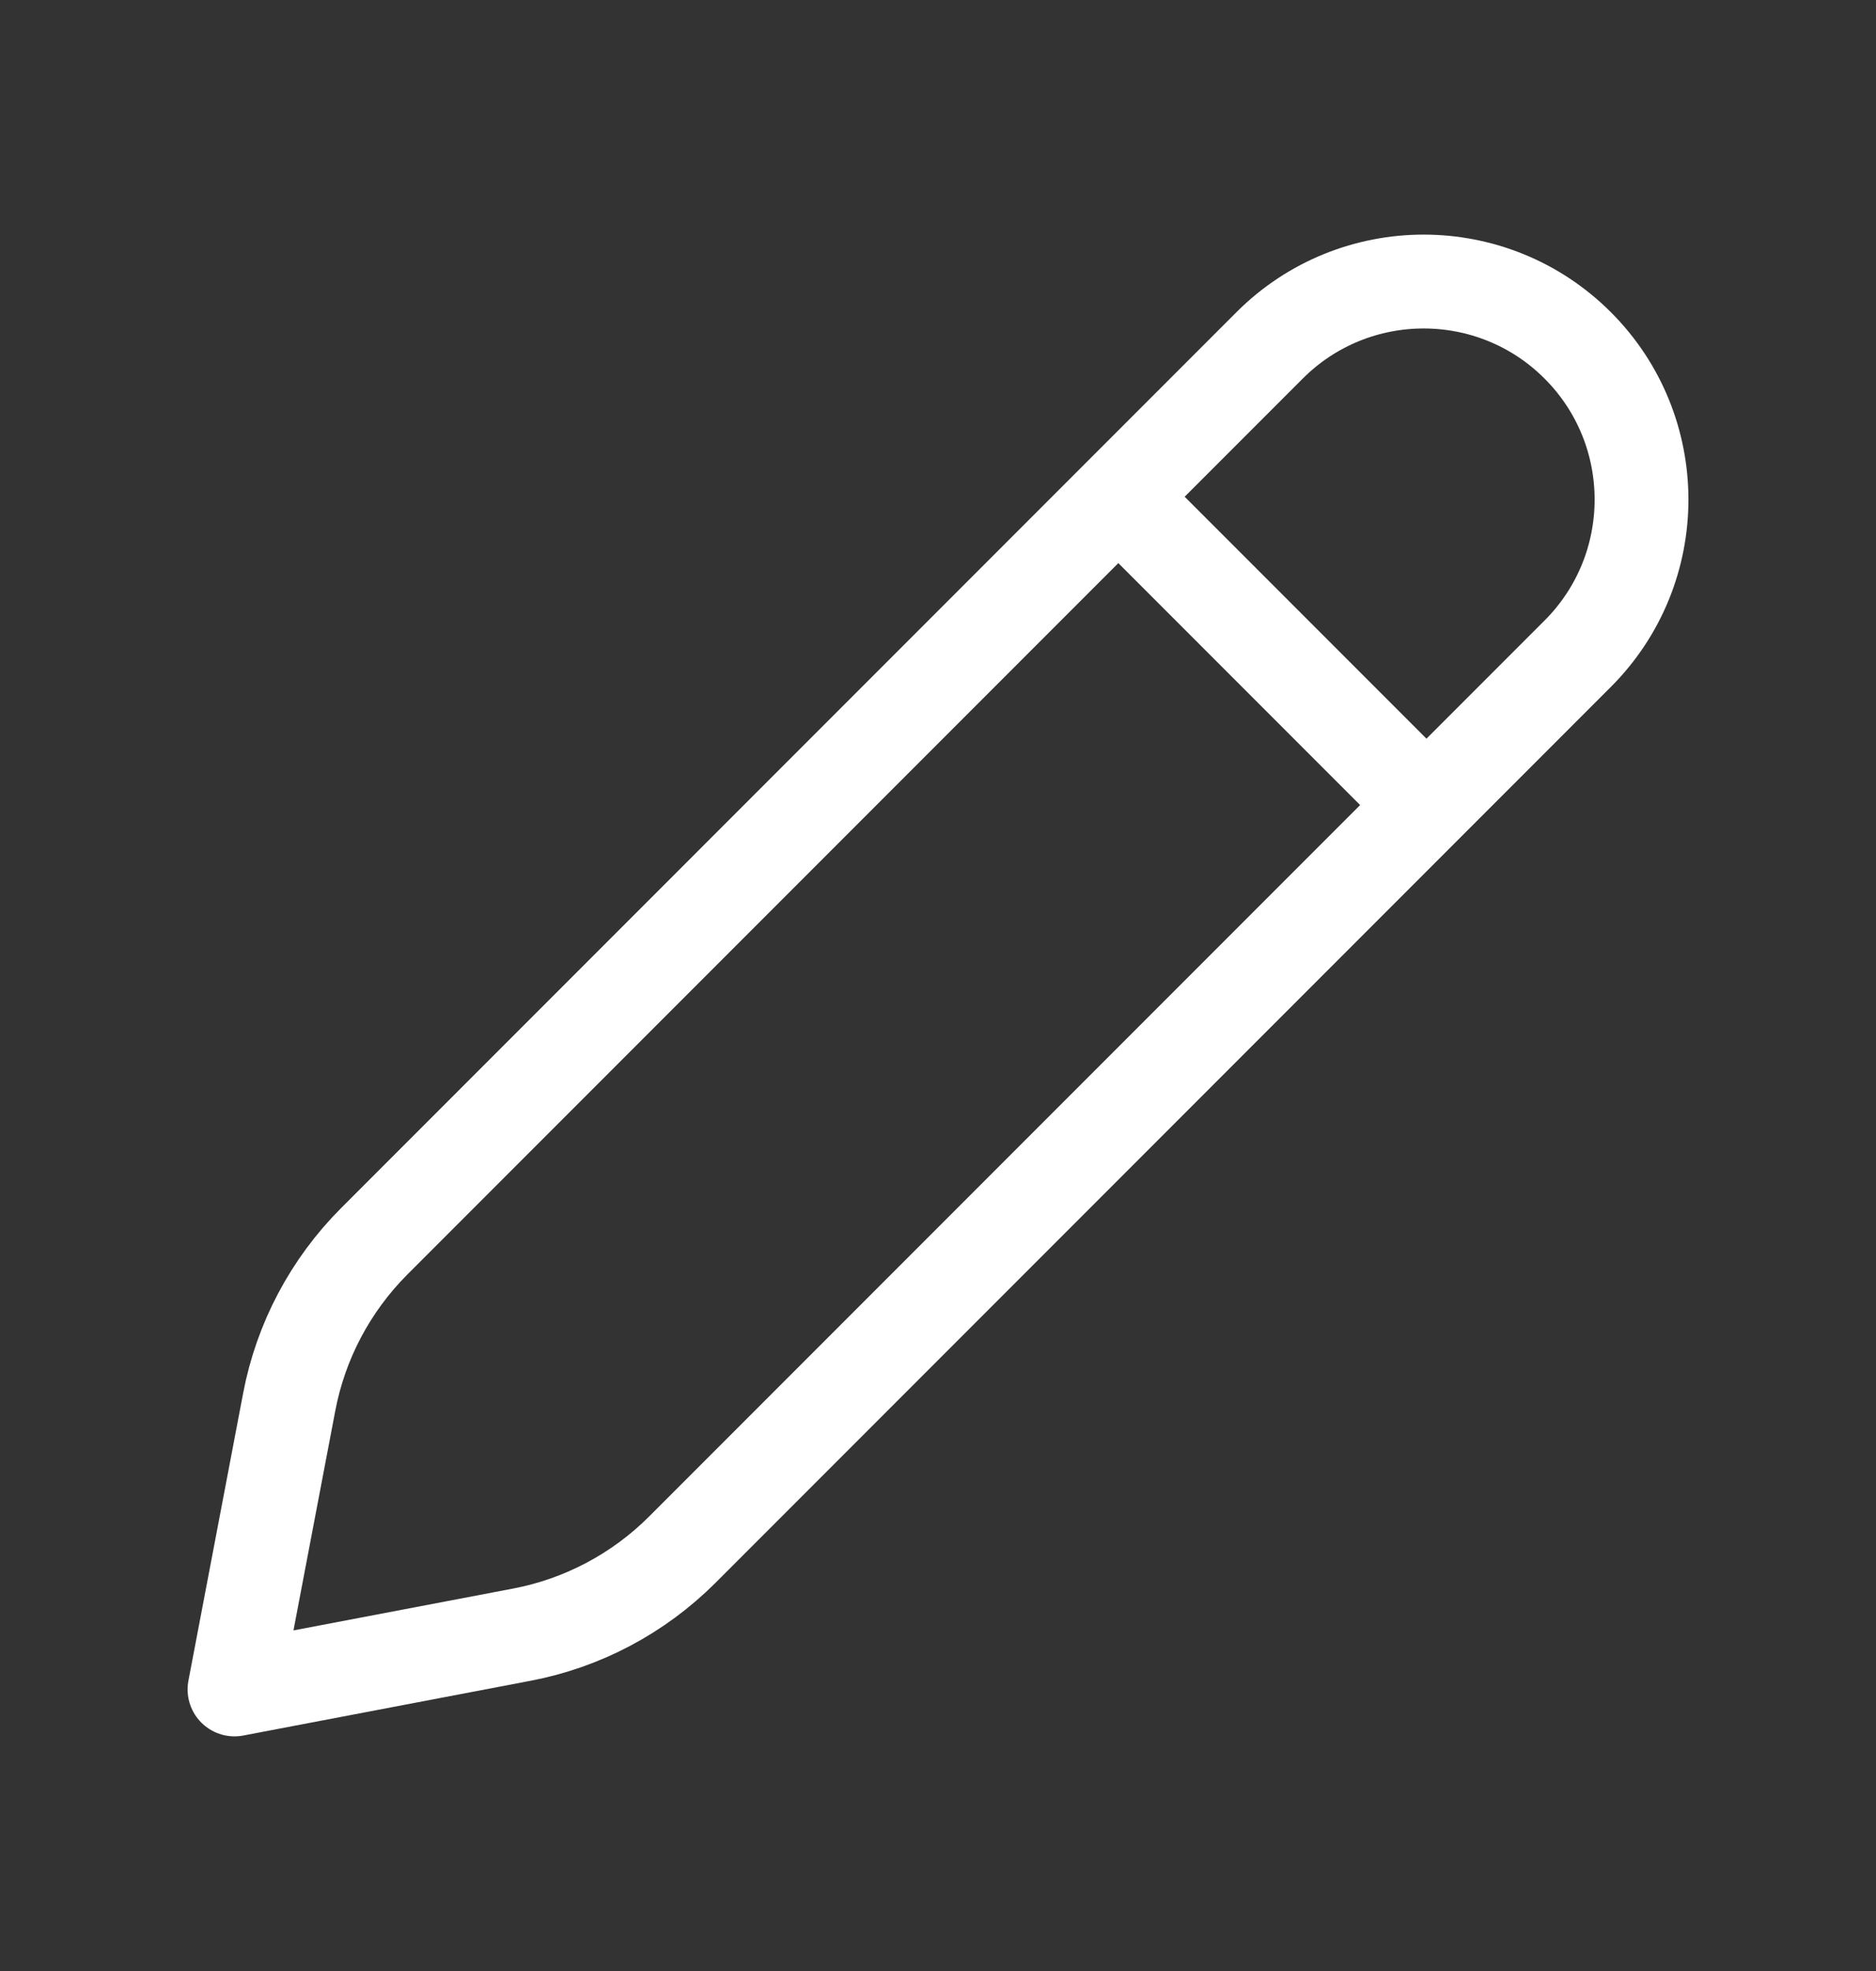 <svg width="20" height="21" viewBox="0 0 20 21" fill="none" xmlns="http://www.w3.org/2000/svg">
<rect x="0" y="0" width="20" height="21" fill="#333333" stroke="none"/>
<path d="M11.989 5.359L15.141 8.511M2.5 18L5.561 17.417C6.21 17.294 6.806 16.978 7.274 16.511L16.82 6.965C17.727 6.058 17.727 4.587 16.82 3.68C15.913 2.773 14.442 2.773 13.535 3.68L3.989 13.226C3.522 13.694 3.206 14.29 3.083 14.939L2.5 18Z" stroke="white" stroke-linecap="round" stroke-linejoin="round"/>
</svg>
